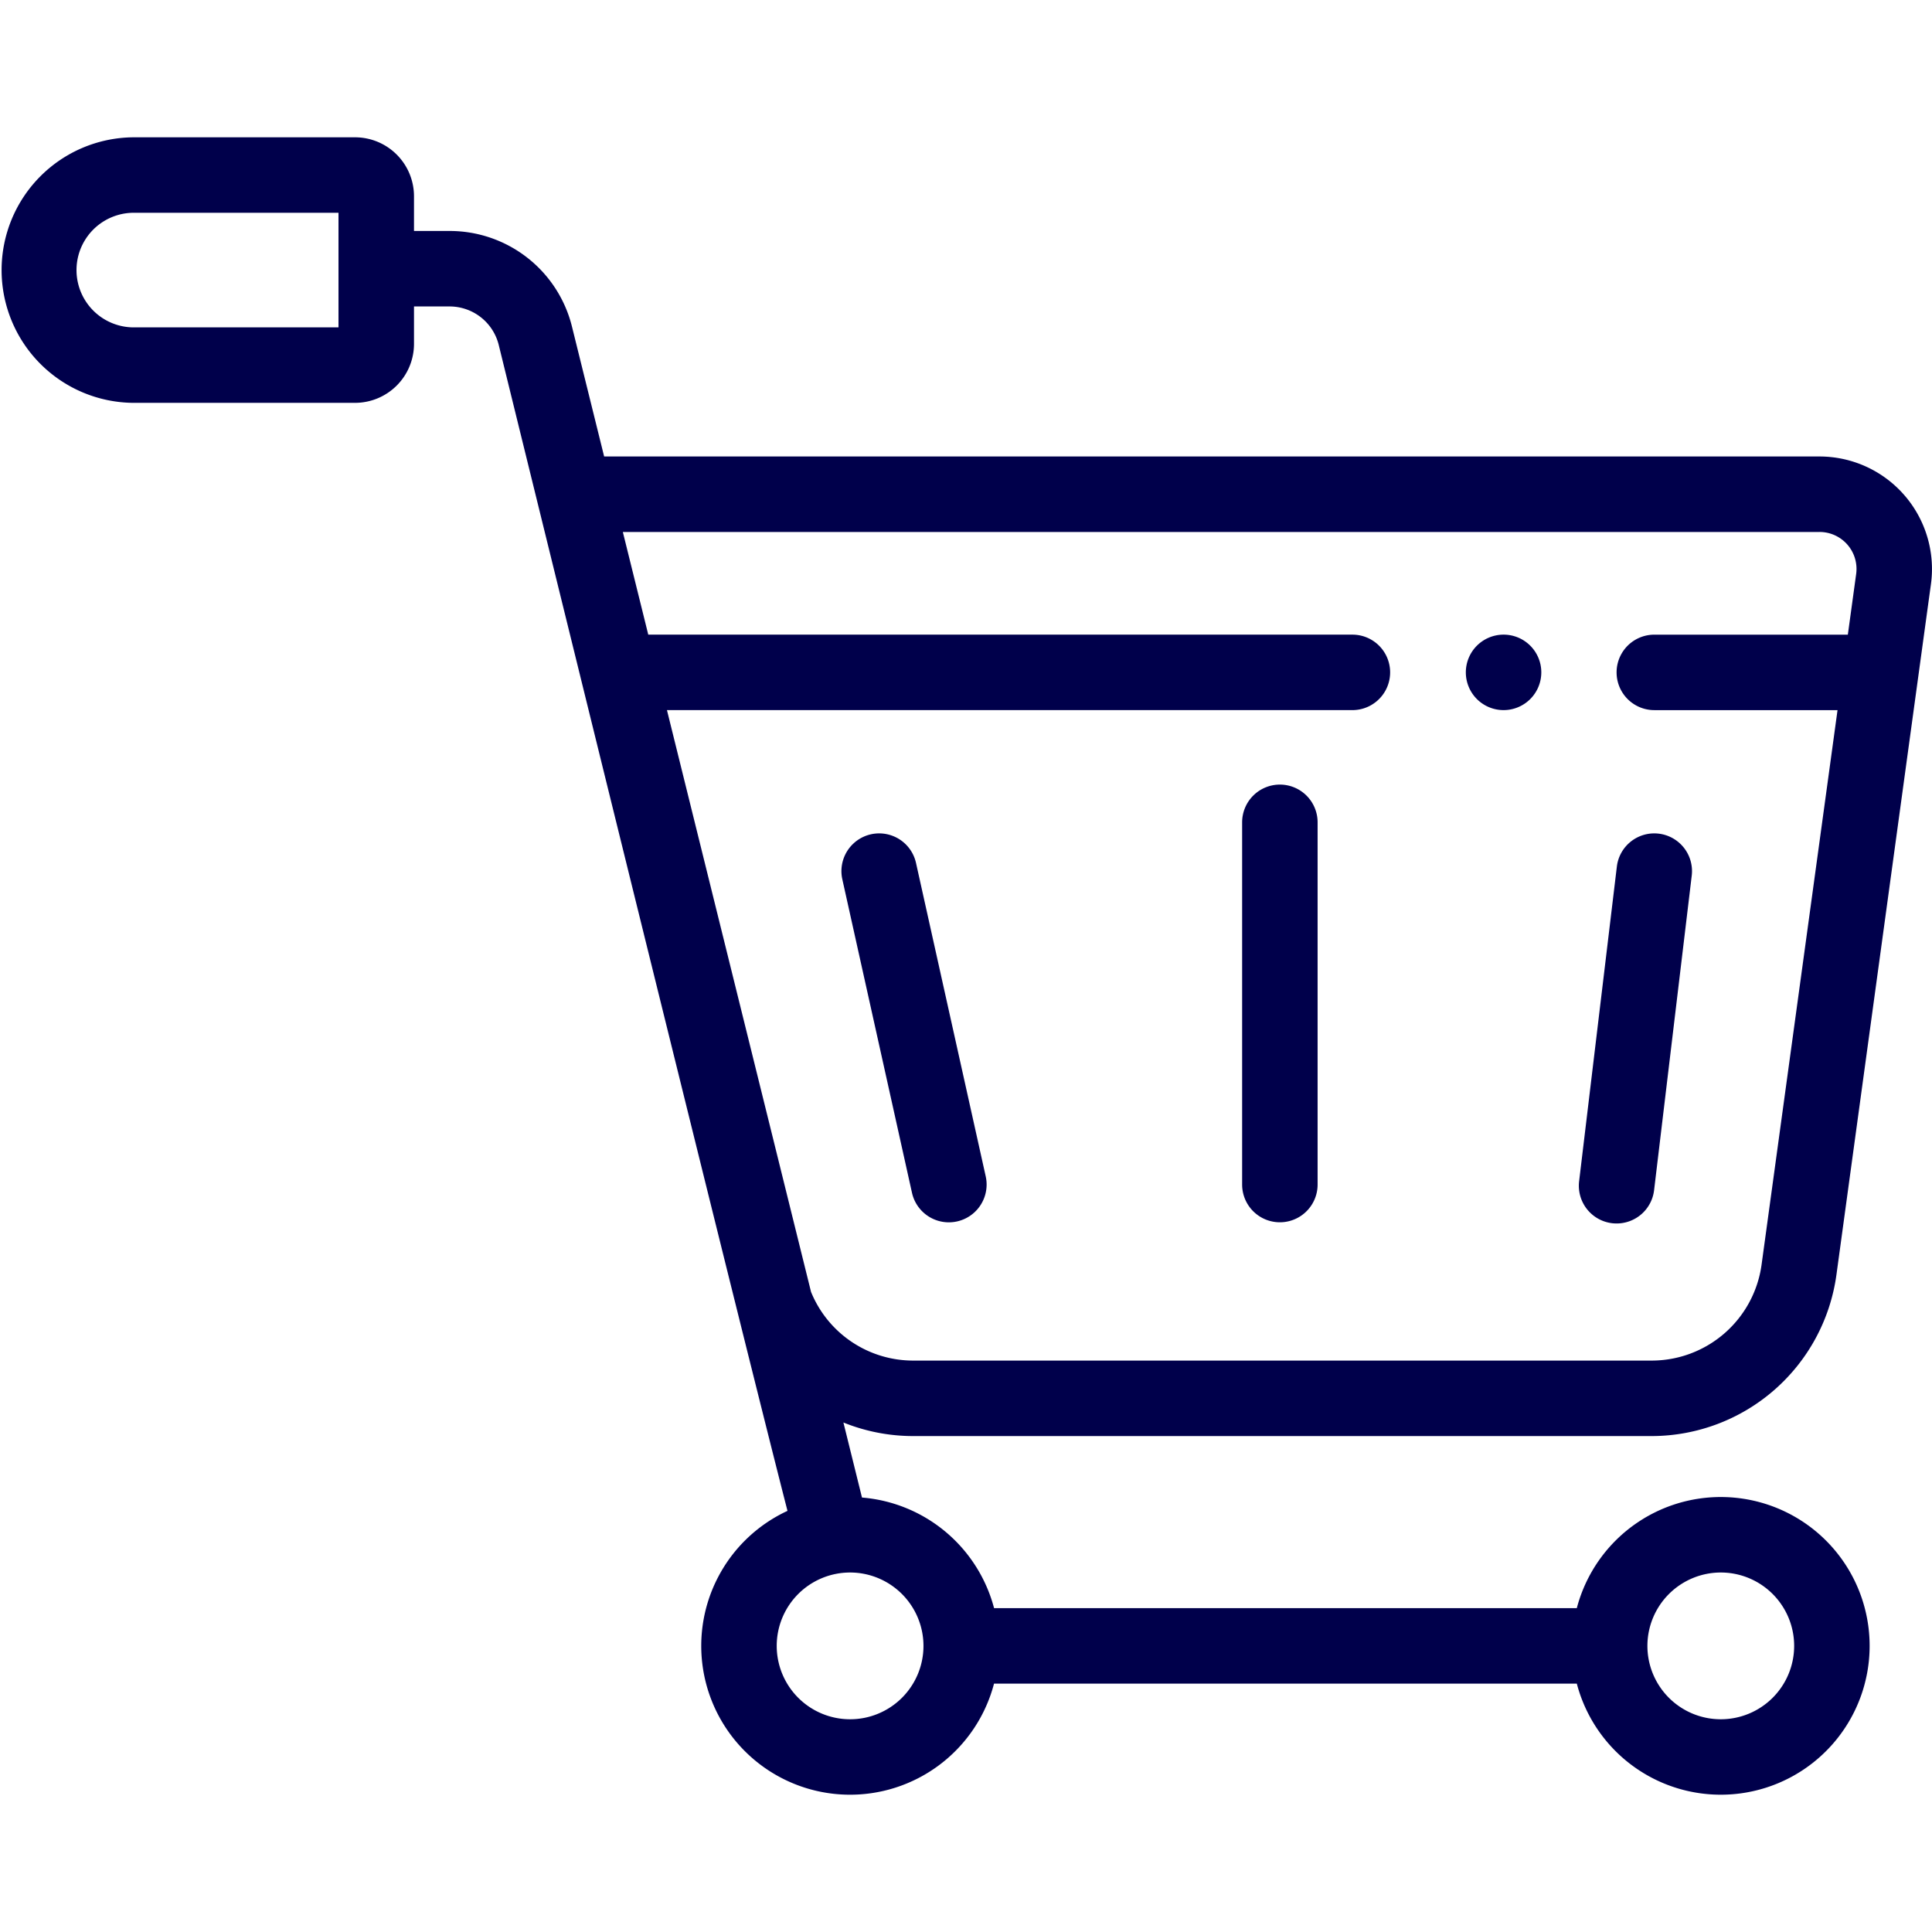 <svg xmlns="http://www.w3.org/2000/svg" xmlns:xlink="http://www.w3.org/1999/xlink" width="98" height="98" viewBox="0 0 98 98"><defs><clipPath id="clip-path"><rect id="Rectangle_1109" data-name="Rectangle 1109" width="98" height="98" transform="translate(917 1034)" fill="#00004b" stroke="#707070" stroke-width="1"></rect></clipPath></defs><g id="scape-icon-e-commerce" transform="translate(-917 -1034)" clip-path="url(#clip-path)"><g id="commerce" transform="translate(917 1040.965)"><path id="Path_406" data-name="Path 406" d="M92.293,16.19H30.645L29.018,9.621A6.389,6.389,0,0,0,22.8,4.751H21V2.988A2.992,2.992,0,0,0,18.009,0H6.734a6.735,6.735,0,0,0,0,13.469H18.009A2.993,2.993,0,0,0,21,10.48v-1.9h1.8a2.569,2.569,0,0,1,2.5,1.96c.005.022,11.972,48.723,14.645,59.133a7.549,7.549,0,1,0,10.477,8.762H79.983a7.55,7.55,0,1,0,0-3.828H50.424a7.566,7.566,0,0,0-6.7-5.61l-.942-3.806a9.443,9.443,0,0,0,3.545.688H83.8a9.471,9.471,0,0,0,9.349-8.156C94.6,47.1,97.6,25.18,97.946,22.67A5.708,5.708,0,0,0,92.293,16.19ZM17.17,9.641H6.734a2.907,2.907,0,0,1,0-5.813H17.17ZM87.286,72.8a3.722,3.722,0,1,1-3.722,3.722A3.726,3.726,0,0,1,87.286,72.8ZM46.843,76.52A3.722,3.722,0,1,1,43.121,72.8,3.726,3.726,0,0,1,46.843,76.52ZM89.353,57.2A5.629,5.629,0,0,1,83.8,62.05H46.326a5.592,5.592,0,0,1-5.186-3.482L33.831,29.055H68.6a1.914,1.914,0,1,0,0-3.828H32.883l-1.29-5.208h60.7a1.875,1.875,0,0,1,1.86,2.132l-.422,3.077H83.915a1.914,1.914,0,0,0,0,3.828h9.293Zm0,0" fill="#00004b"></path><path id="Path_407" data-name="Path 407" d="M64.921,32.833a1.914,1.914,0,0,0-1.914,1.914V53.121a1.914,1.914,0,1,0,3.828,0V34.747A1.914,1.914,0,0,0,64.921,32.833Zm0,0" fill="#00004b"></path><path id="Path_408" data-name="Path 408" d="M46.464,36.807a1.914,1.914,0,1,0-3.737.831l3.533,15.9A1.914,1.914,0,1,0,50,52.705Zm0,0" fill="#00004b"></path><path id="Path_409" data-name="Path 409" d="M84.142,35.322a1.912,1.912,0,0,0-2.128,1.673L80.1,52.954a1.914,1.914,0,0,0,1.673,2.128,1.989,1.989,0,0,0,.23.013,1.913,1.913,0,0,0,1.9-1.687l1.91-15.959A1.914,1.914,0,0,0,84.142,35.322Zm0,0" fill="#00004b"></path><path id="Path_410" data-name="Path 410" d="M76.263,25.227h0a1.914,1.914,0,1,0,1.919,1.914A1.912,1.912,0,0,0,76.259,25.227Zm0,0" fill="#00004b"></path></g></g></svg>